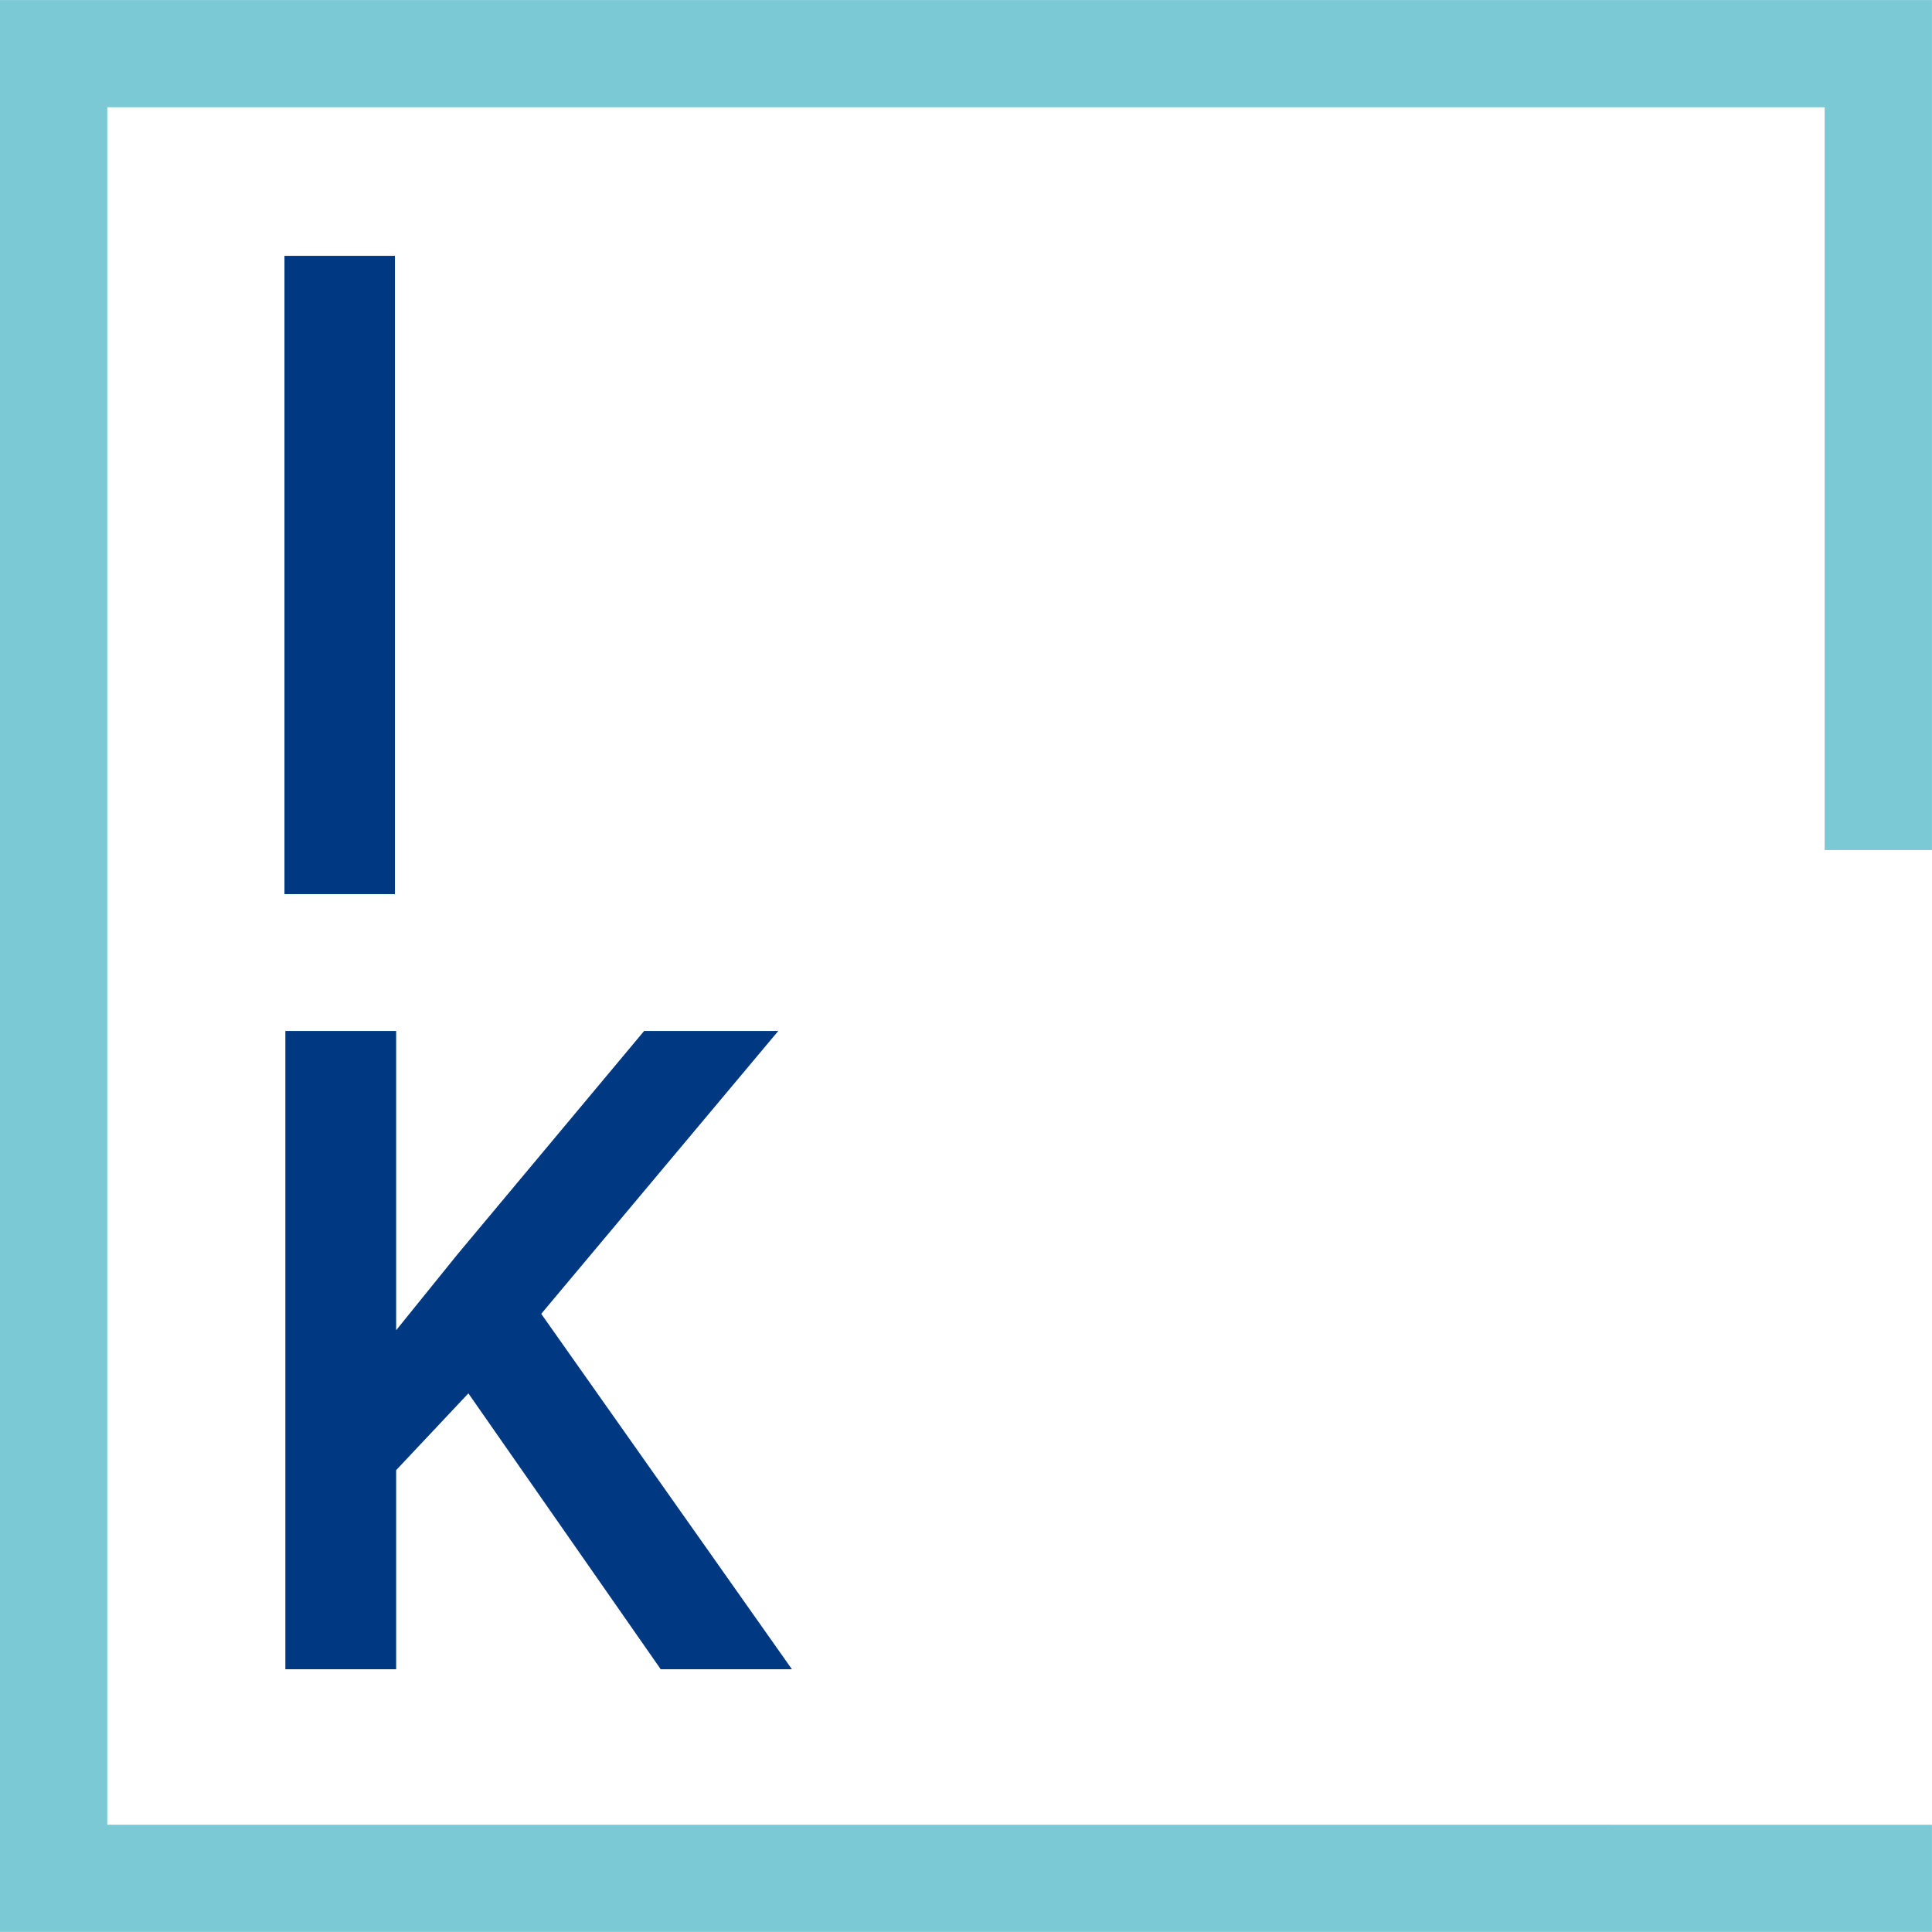 <svg xmlns="http://www.w3.org/2000/svg" version="1.1" xmlns:xlink="http://www.w3.org/1999/xlink" width="1000" height="1000"><style>
    #light-icon {
      display: inline;
    }
    #dark-icon {
      display: none;
    }

    @media (prefers-color-scheme: dark) {
      #light-icon {
        display: none;
      }
      #dark-icon {
        display: inline;
      }
    }
  </style><g id="light-icon"><svg xmlns="http://www.w3.org/2000/svg" version="1.1" xmlns:xlink="http://www.w3.org/1999/xlink" width="1000" height="1000"><g><g transform="matrix(15.709,0,0,15.709,0,0.015)"><svg xmlns="http://www.w3.org/2000/svg" version="1.1" xmlns:xlink="http://www.w3.org/1999/xlink" width="63.656" height="63.654"><svg id="Ebene_1" version="1.1" viewBox="0 0 63.656 63.654" sodipodi:docname="Logo_Istanbul_Konvention_abbr.svg" inkscape:version="1.2.2 (b0a8486541, 2022-12-01)" width="63.656" height="63.654" xmlns:inkscape="http://www.inkscape.org/namespaces/inkscape" xmlns:sodipodi="http://sodipodi.sourceforge.net/DTD/sodipodi-0.dtd" xmlns="http://www.w3.org/2000/svg" xmlns:svg="http://www.w3.org/2000/svg">
  <sodipodi:namedview id="namedview17" pagecolor="#ffffff" bordercolor="#666666" borderopacity="1.0" inkscape:showpageshadow="2" inkscape:pageopacity="0.0" inkscape:pagecheckerboard="0" inkscape:deskcolor="#d1d1d1" showgrid="false" showguides="true" inkscape:zoom="6.6511738" inkscape:cx="91.863484" inkscape:cy="40.970212" inkscape:window-width="3072" inkscape:window-height="1691" inkscape:window-x="0" inkscape:window-y="0" inkscape:window-maximized="1" inkscape:current-layer="Ebene_1"></sodipodi:namedview>
  <!-- Generator: Adobe Illustrator 29.5.0, SVG Export Plug-In . SVG Version: 2.1.0 Build 137)  -->
  <defs id="defs4">
    <style id="style2">
      .st0 {
        fill: #003882;
      }

      .st1 {
        fill: #7bc9d5;
      }
    </style>
  </defs>
  <g id="g14" style="fill:#003882;fill-opacity:1" transform="translate(-9.957,-7.941)">
    <path d="m 31.72,62.94 h 4.33 L 27.79,51.23 35.6,41.91 h -4.42 l -6.15,7.36 -2.02,2.5 v -9.86 h -3.65 v 21.03 h 3.65 v -6.56 l 2.38,-2.53 6.33,9.08 z" id="path295" style="display:inline;fill:#003882;fill-opacity:1"></path>
    <path d="M 22.97,16.37 H 19.33 V 37.4 h 3.64 z" id="path994" style="display:inline;fill:#003882;fill-opacity:1"></path>
  </g>
  <path id="rect1774" style="color:#000000;fill:#7bc9d5;-inkscape-stroke:none" d="m 0,0 v 1.766 61.889 h 63.656 v -3.531 H 53.111 v -0.002 H 3.535 V 3.533 H 60.121 V 28.006 H 63.656 V 0 Z"></path>
</svg></svg></g></g></svg></g><g id="dark-icon"><svg xmlns="http://www.w3.org/2000/svg" version="1.1" xmlns:xlink="http://www.w3.org/1999/xlink" width="1000" height="1000"><g><g transform="matrix(15.709,0,0,15.709,0,0.015)"><svg xmlns="http://www.w3.org/2000/svg" version="1.1" xmlns:xlink="http://www.w3.org/1999/xlink" width="63.656" height="63.654"><svg id="Ebene_1" version="1.1" viewBox="0 0 63.656 63.654" sodipodi:docname="Logo_Istanbul_Konvention_abbr_dark.svg" inkscape:version="1.2.2 (b0a8486541, 2022-12-01)" width="63.656" height="63.654" xmlns:inkscape="http://www.inkscape.org/namespaces/inkscape" xmlns:sodipodi="http://sodipodi.sourceforge.net/DTD/sodipodi-0.dtd" xmlns="http://www.w3.org/2000/svg" xmlns:svg="http://www.w3.org/2000/svg">
  <sodipodi:namedview id="namedview17" pagecolor="#ffffff" bordercolor="#666666" borderopacity="1.0" inkscape:showpageshadow="2" inkscape:pageopacity="0.0" inkscape:pagecheckerboard="0" inkscape:deskcolor="#d1d1d1" showgrid="false" showguides="true" inkscape:zoom="6.6511738" inkscape:cx="91.863484" inkscape:cy="40.970212" inkscape:window-width="3072" inkscape:window-height="1691" inkscape:window-x="0" inkscape:window-y="0" inkscape:window-maximized="1" inkscape:current-layer="Ebene_1"></sodipodi:namedview>
  <!-- Generator: Adobe Illustrator 29.5.0, SVG Export Plug-In . SVG Version: 2.1.0 Build 137)  -->
  <defs id="defs4">
    <style id="style2">
      .st0 {
        fill: #003882;
      }

      .st1 {
        fill: #7bc9d5;
      }
    </style>
  </defs>
  <g id="g14" style="fill:#ffffff;fill-opacity:1" transform="translate(-9.957,-7.941)">
    <path d="m 31.72,62.94 h 4.33 L 27.79,51.23 35.6,41.91 h -4.42 l -6.15,7.36 -2.02,2.5 v -9.86 h -3.65 v 21.03 h 3.65 v -6.56 l 2.38,-2.53 6.33,9.08 z" id="path295" style="display:inline;fill:#ffffff;fill-opacity:1"></path>
    <path d="M 22.97,16.37 H 19.33 V 37.4 h 3.64 z" id="path994" style="display:inline;fill:#ffffff;fill-opacity:1"></path>
  </g>
  <path id="rect1774" style="color:#000000;fill:#7bc9d5;-inkscape-stroke:none" d="m 0,0 v 1.766 61.889 h 63.656 v -3.531 H 53.111 v -0.002 H 3.535 V 3.533 H 60.121 V 28.006 H 63.656 V 0 Z"></path>
</svg></svg></g></g></svg></g></svg>